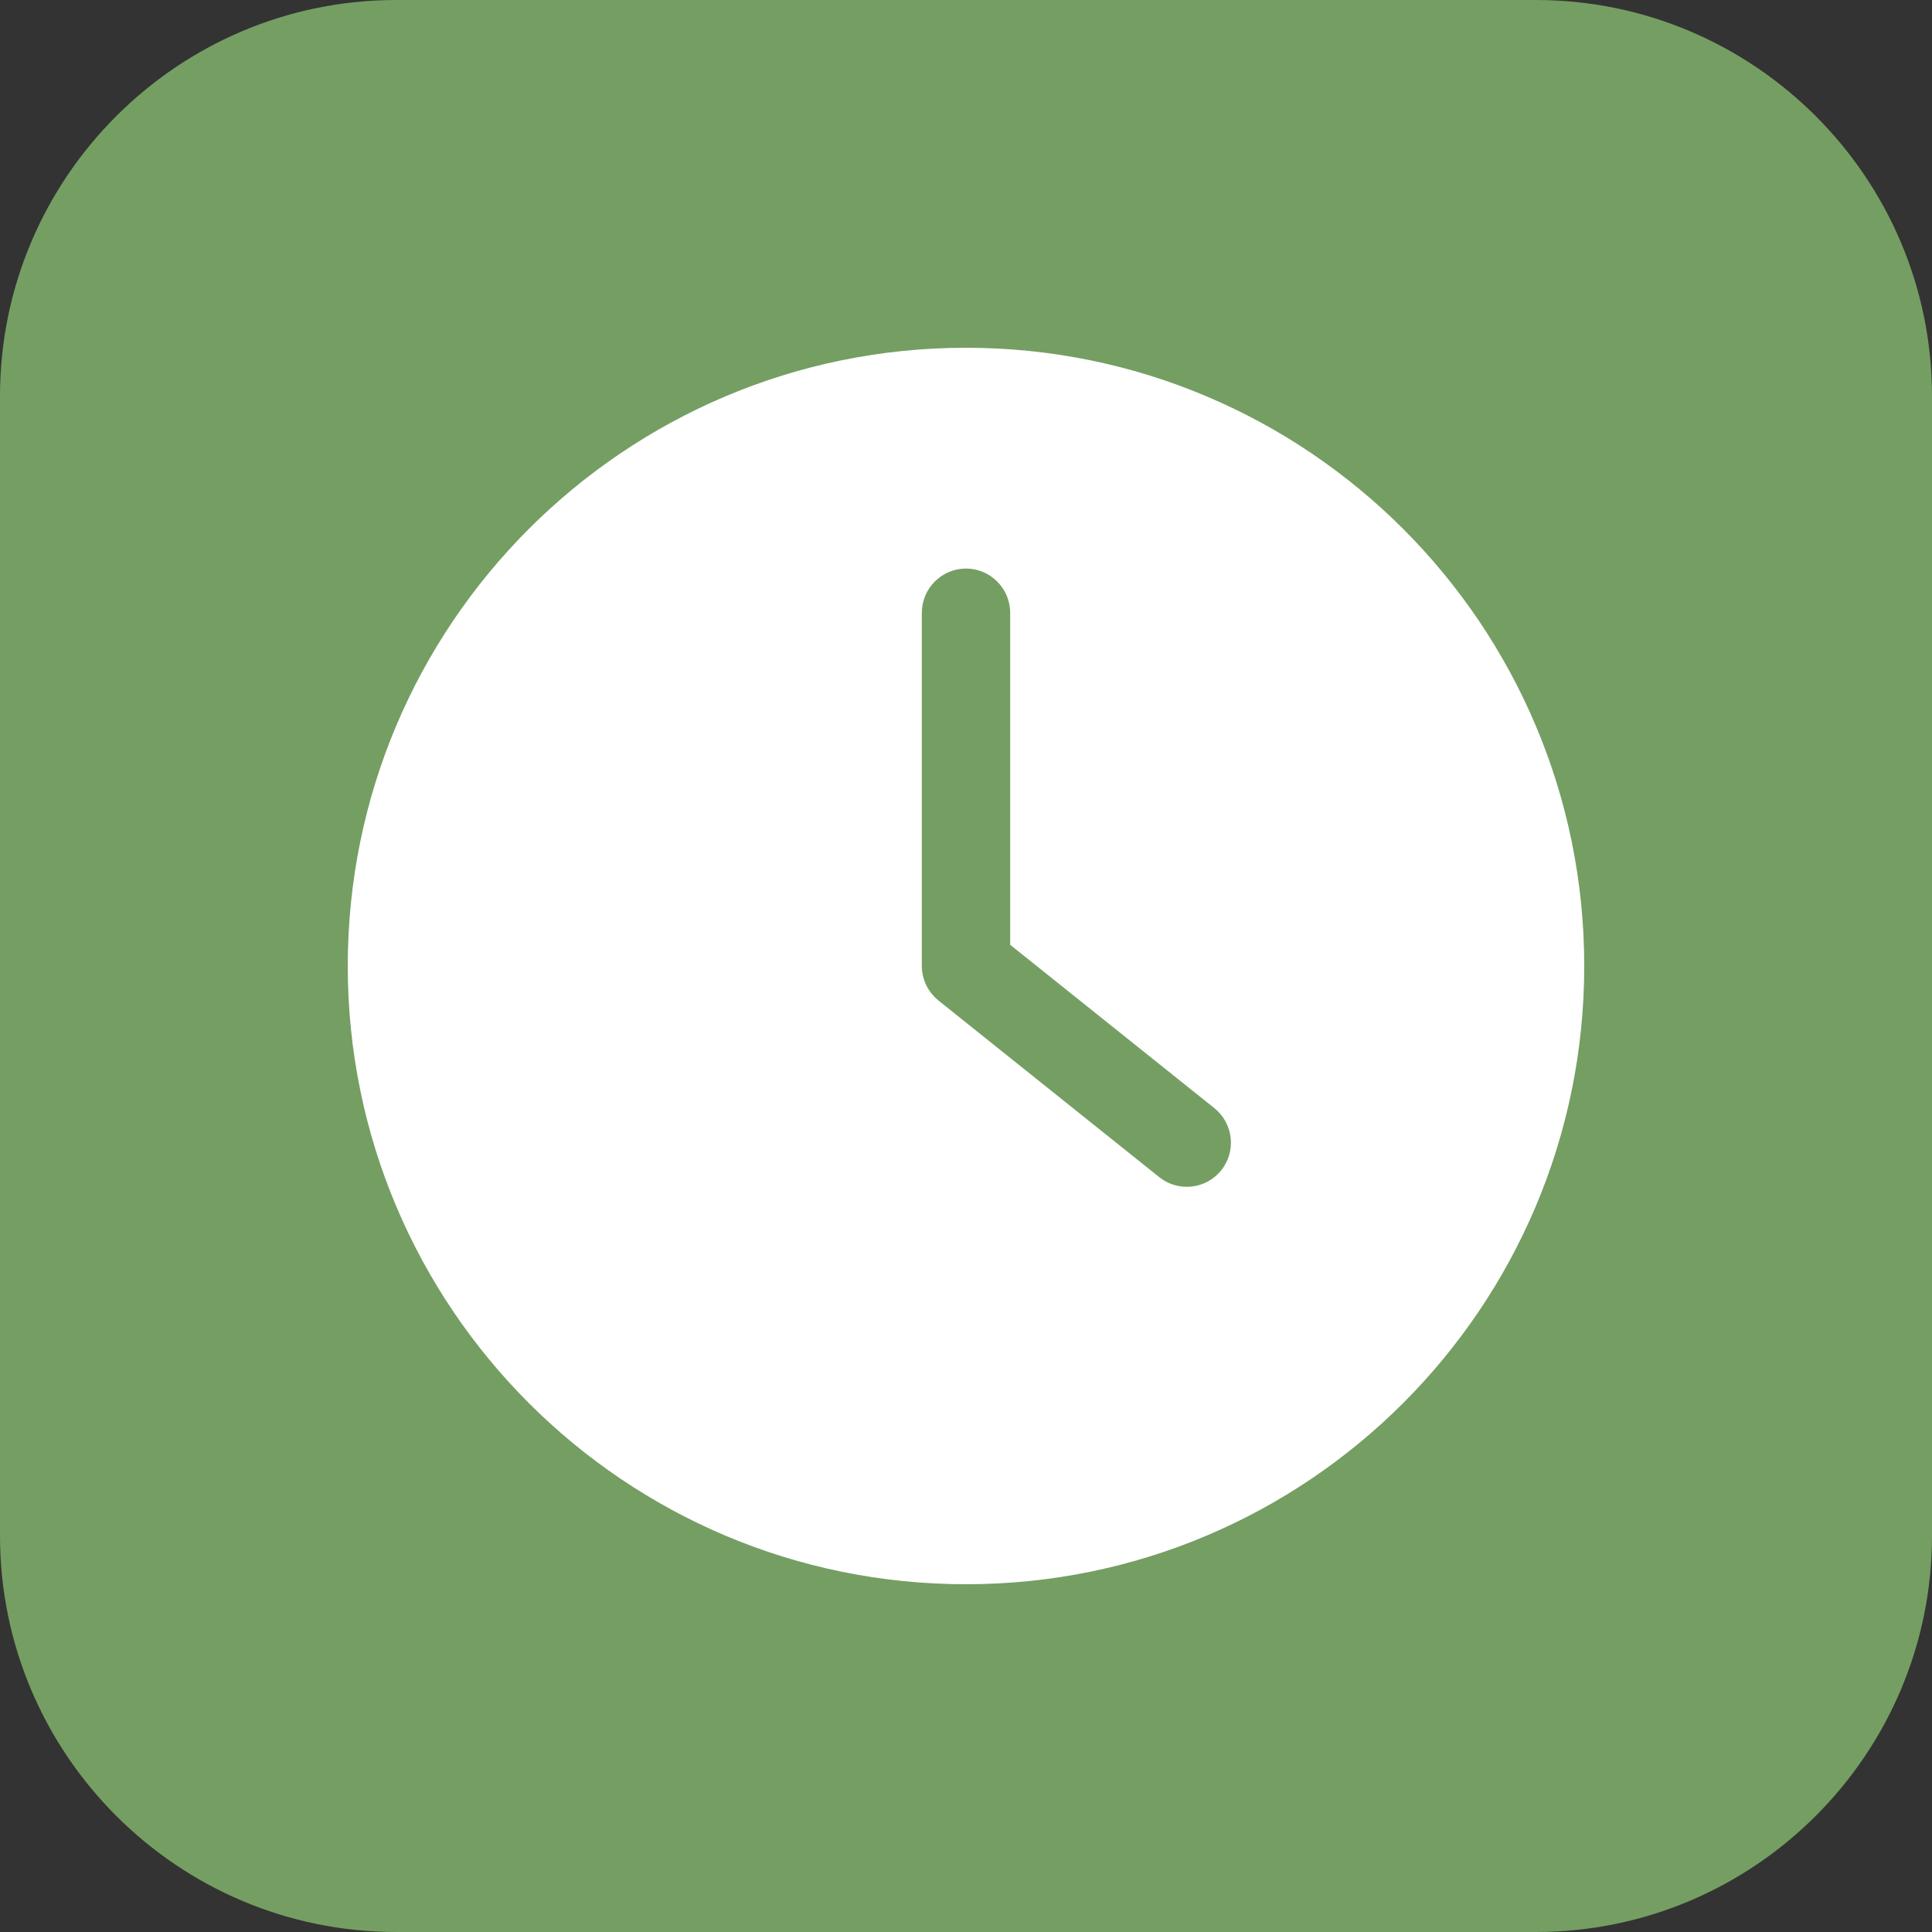 <svg width="50" height="50" viewBox="0 0 50 50" fill="none" xmlns="http://www.w3.org/2000/svg">
<rect x="0" y="0" width="50" height="50" fill="#333333" stroke="none"/>
<path d="M39.746 0H10.254C4.6 0 0 4.6 0 10.254V39.746C0 45.4 4.6 50 10.254 50H39.746C45.4 50 50 45.4 50 39.746V10.254C50 4.6 45.4 0 39.746 0Z" fill="#759E63"/>
<path d="M25 41C33.834 41 41 33.834 41 25C41 16.166 33.834 9 25 9C16.166 9 9 16.166 9 25C9 33.834 16.166 41 25 41ZM23.857 15.857C23.857 15.229 24.371 14.714 25 14.714C25.629 14.714 26.143 15.229 26.143 15.857V24.451L31.429 28.68C31.92 29.074 32 29.794 31.606 30.286C31.383 30.566 31.052 30.714 30.714 30.714C30.463 30.714 30.211 30.634 30 30.463L24.286 25.892C24.017 25.674 23.857 25.349 23.857 25L23.857 15.857Z" fill="white"/>
</svg>
